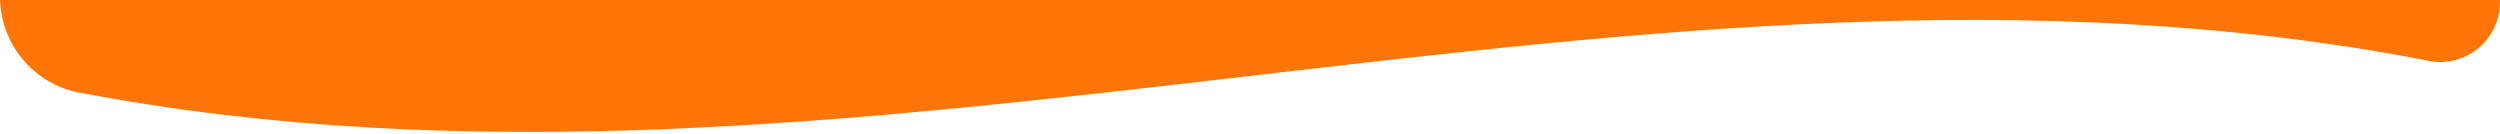 <svg viewBox="0 0 1366 73" fill="none" xmlns="http://www.w3.org/2000/svg">
<path d="M41.453 50.231C469.18 132.316 896.82 -49.356 1324.55 32.729C1329.5 34.089 1334.7 34.265 1339.74 33.243C1344.77 32.221 1349.49 30.029 1353.52 26.844C1357.56 23.66 1360.78 19.571 1362.95 14.908C1365.11 10.245 1366.15 5.139 1365.98 0H0.018C0.418 11.777 4.699 23.09 12.194 32.176C19.689 41.263 29.977 47.611 41.453 50.231Z" fill="#FF7507"/>
</svg>
